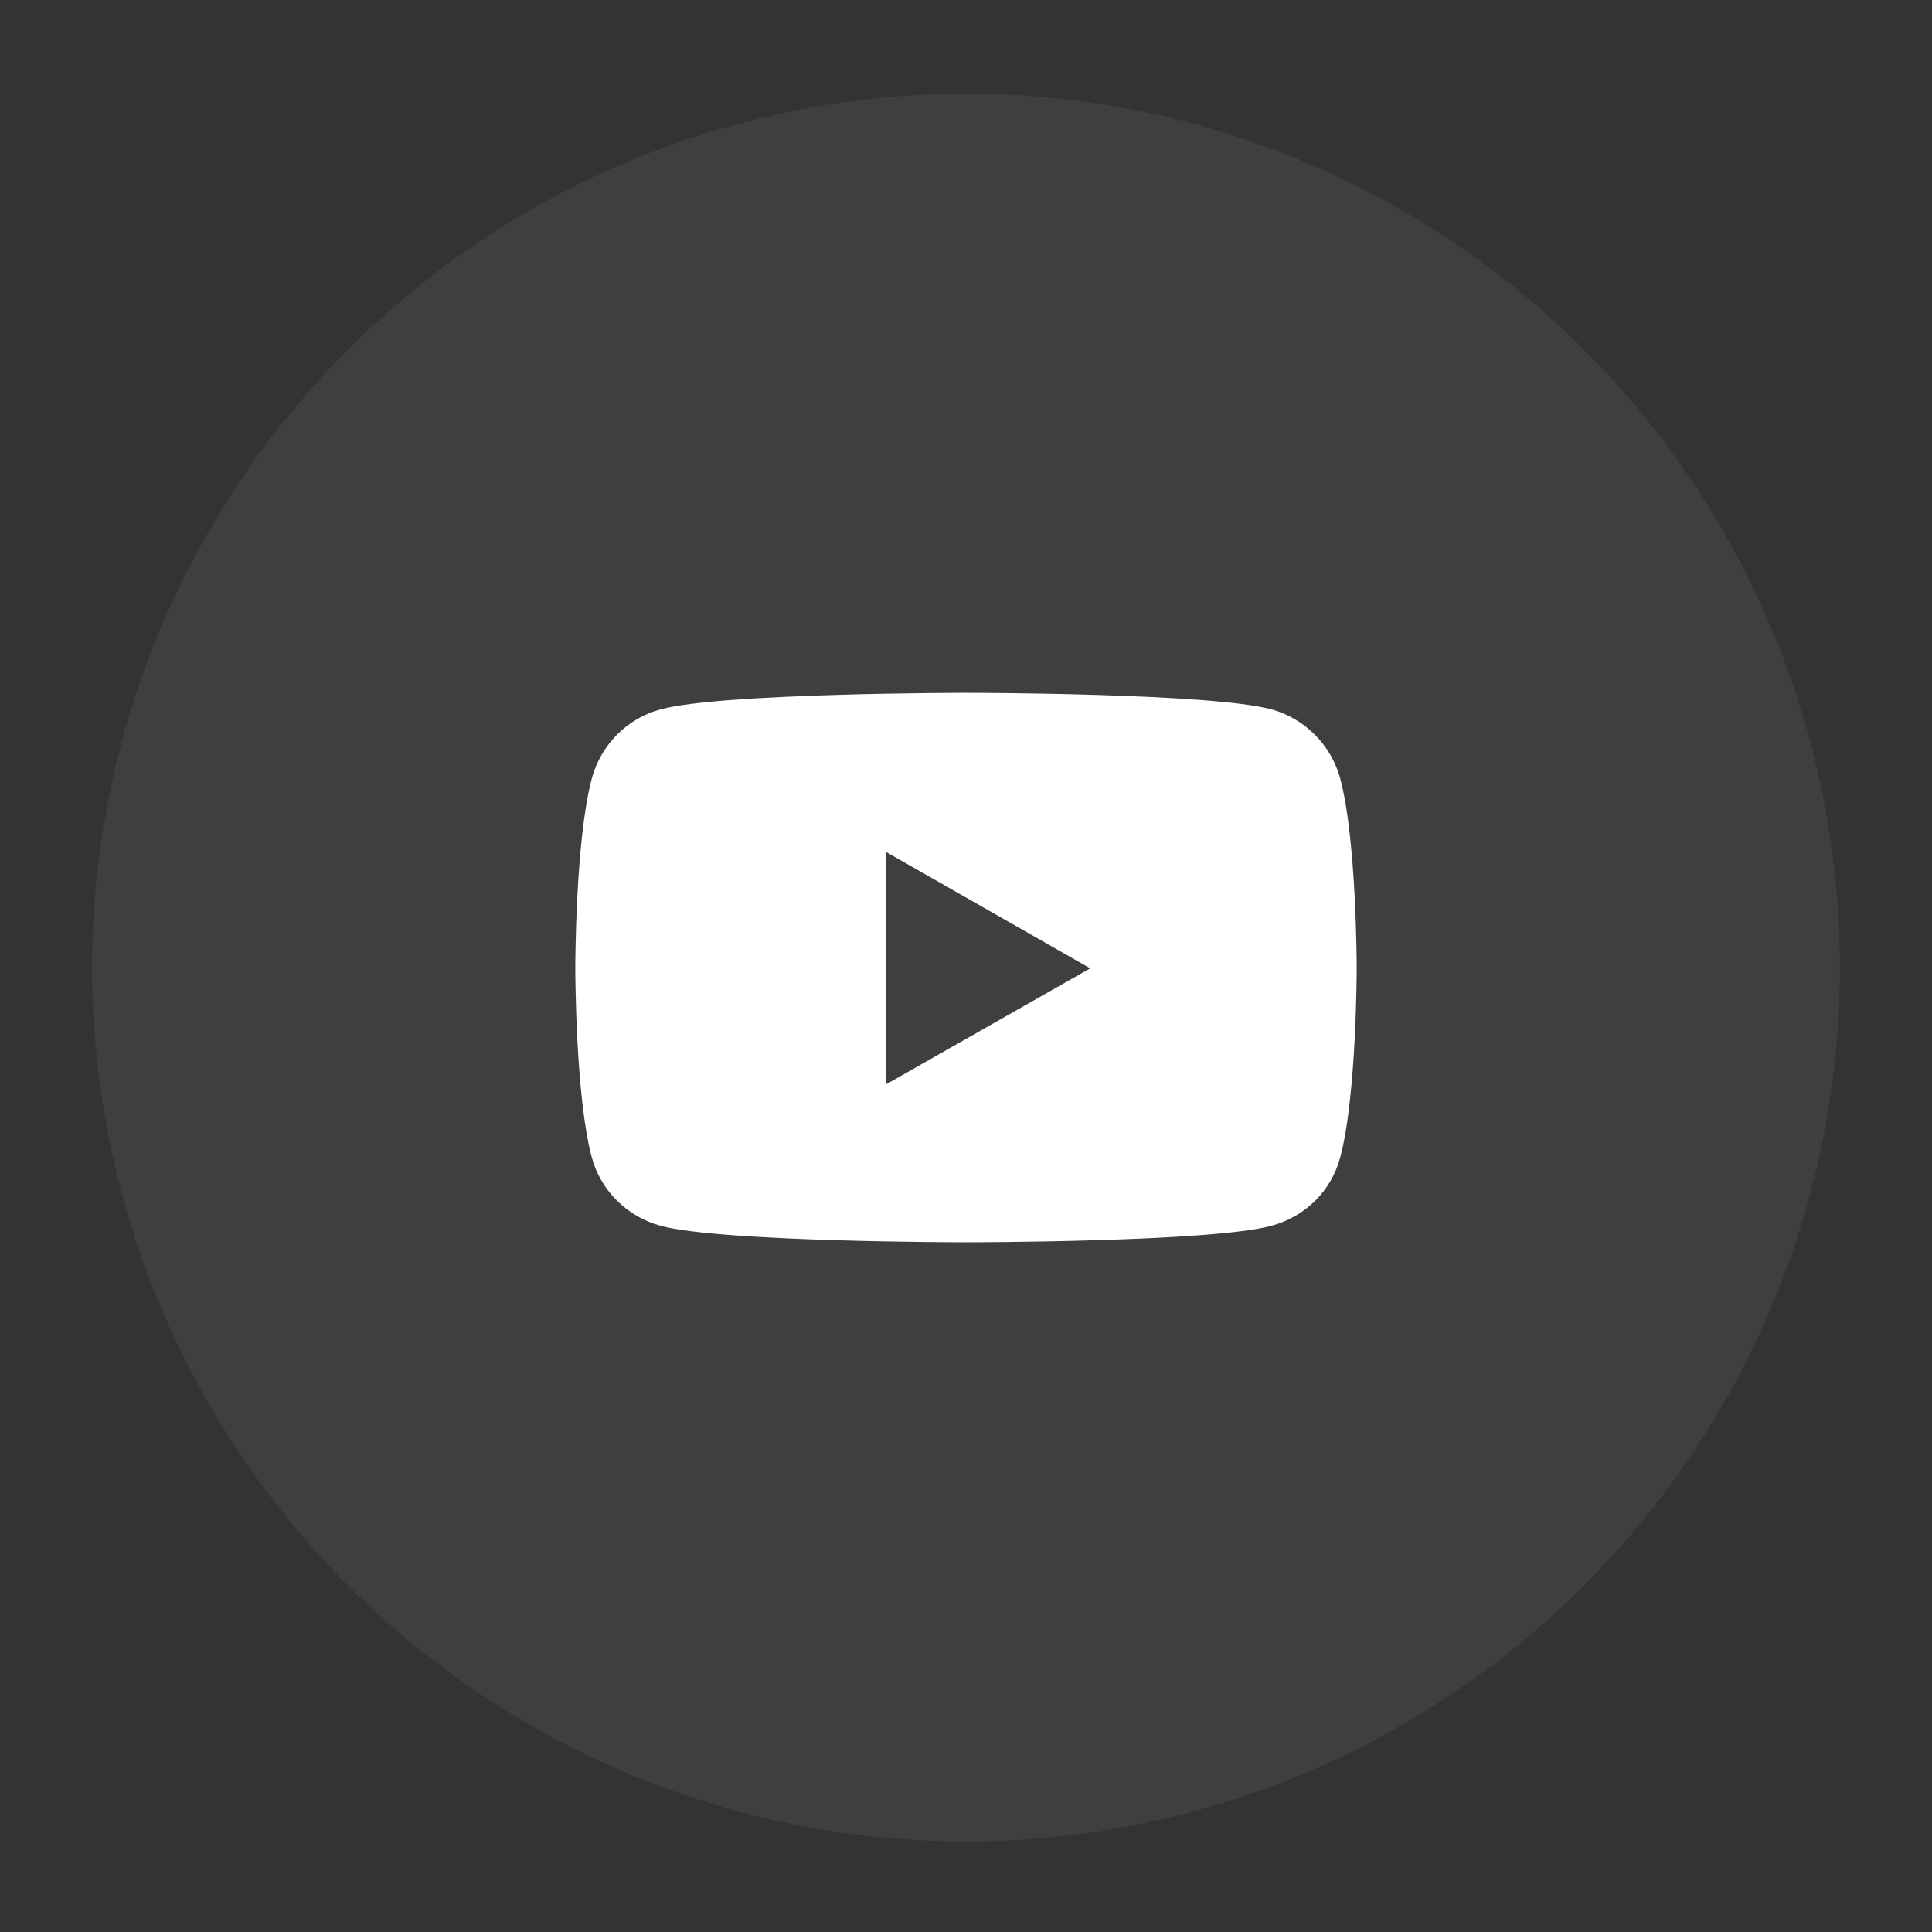 <?xml version="1.0" encoding="utf-8"?>
<!-- Generator: Adobe Illustrator 27.7.0, SVG Export Plug-In . SVG Version: 6.00 Build 0)  -->
<svg version="1.1" id="_レイヤー_1" xmlns="http://www.w3.org/2000/svg" xmlns:xlink="http://www.w3.org/1999/xlink" x="0px"
	 y="0px" viewBox="0 0 493 493" style="enable-background:new 0 0 493 493;" xml:space="preserve">
<rect x="0" y="0" width="493" height="493" fill="#333333" stroke="none"/>
<style type="text/css">
	.st0{opacity:0.28;fill:#606060;}
	.st1{fill:#FFFFFF;}
</style>
<circle class="st0" cx="246.5" cy="246.9" r="223"/>
<path class="st1" d="M342,198.7c-2.3-8.6-9.1-15.4-17.6-17.7c-15.6-4.2-77.9-4.2-77.9-4.2s-62.4,0-77.9,4.2
	c-8.6,2.3-15.3,9.1-17.6,17.7c-4.2,15.7-4.2,48.3-4.2,48.3s0,32.7,4.2,48.3c2.3,8.6,9.1,15.2,17.6,17.5c15.6,4.2,77.9,4.2,77.9,4.2
	s62.4,0,77.9-4.2c8.6-2.3,15.3-8.8,17.6-17.5c4.2-15.7,4.2-48.3,4.2-48.3S346.2,214.4,342,198.7z M226.1,276.7v-59.3l52.1,29.7
	L226.1,276.7L226.1,276.7z"/>
</svg>
